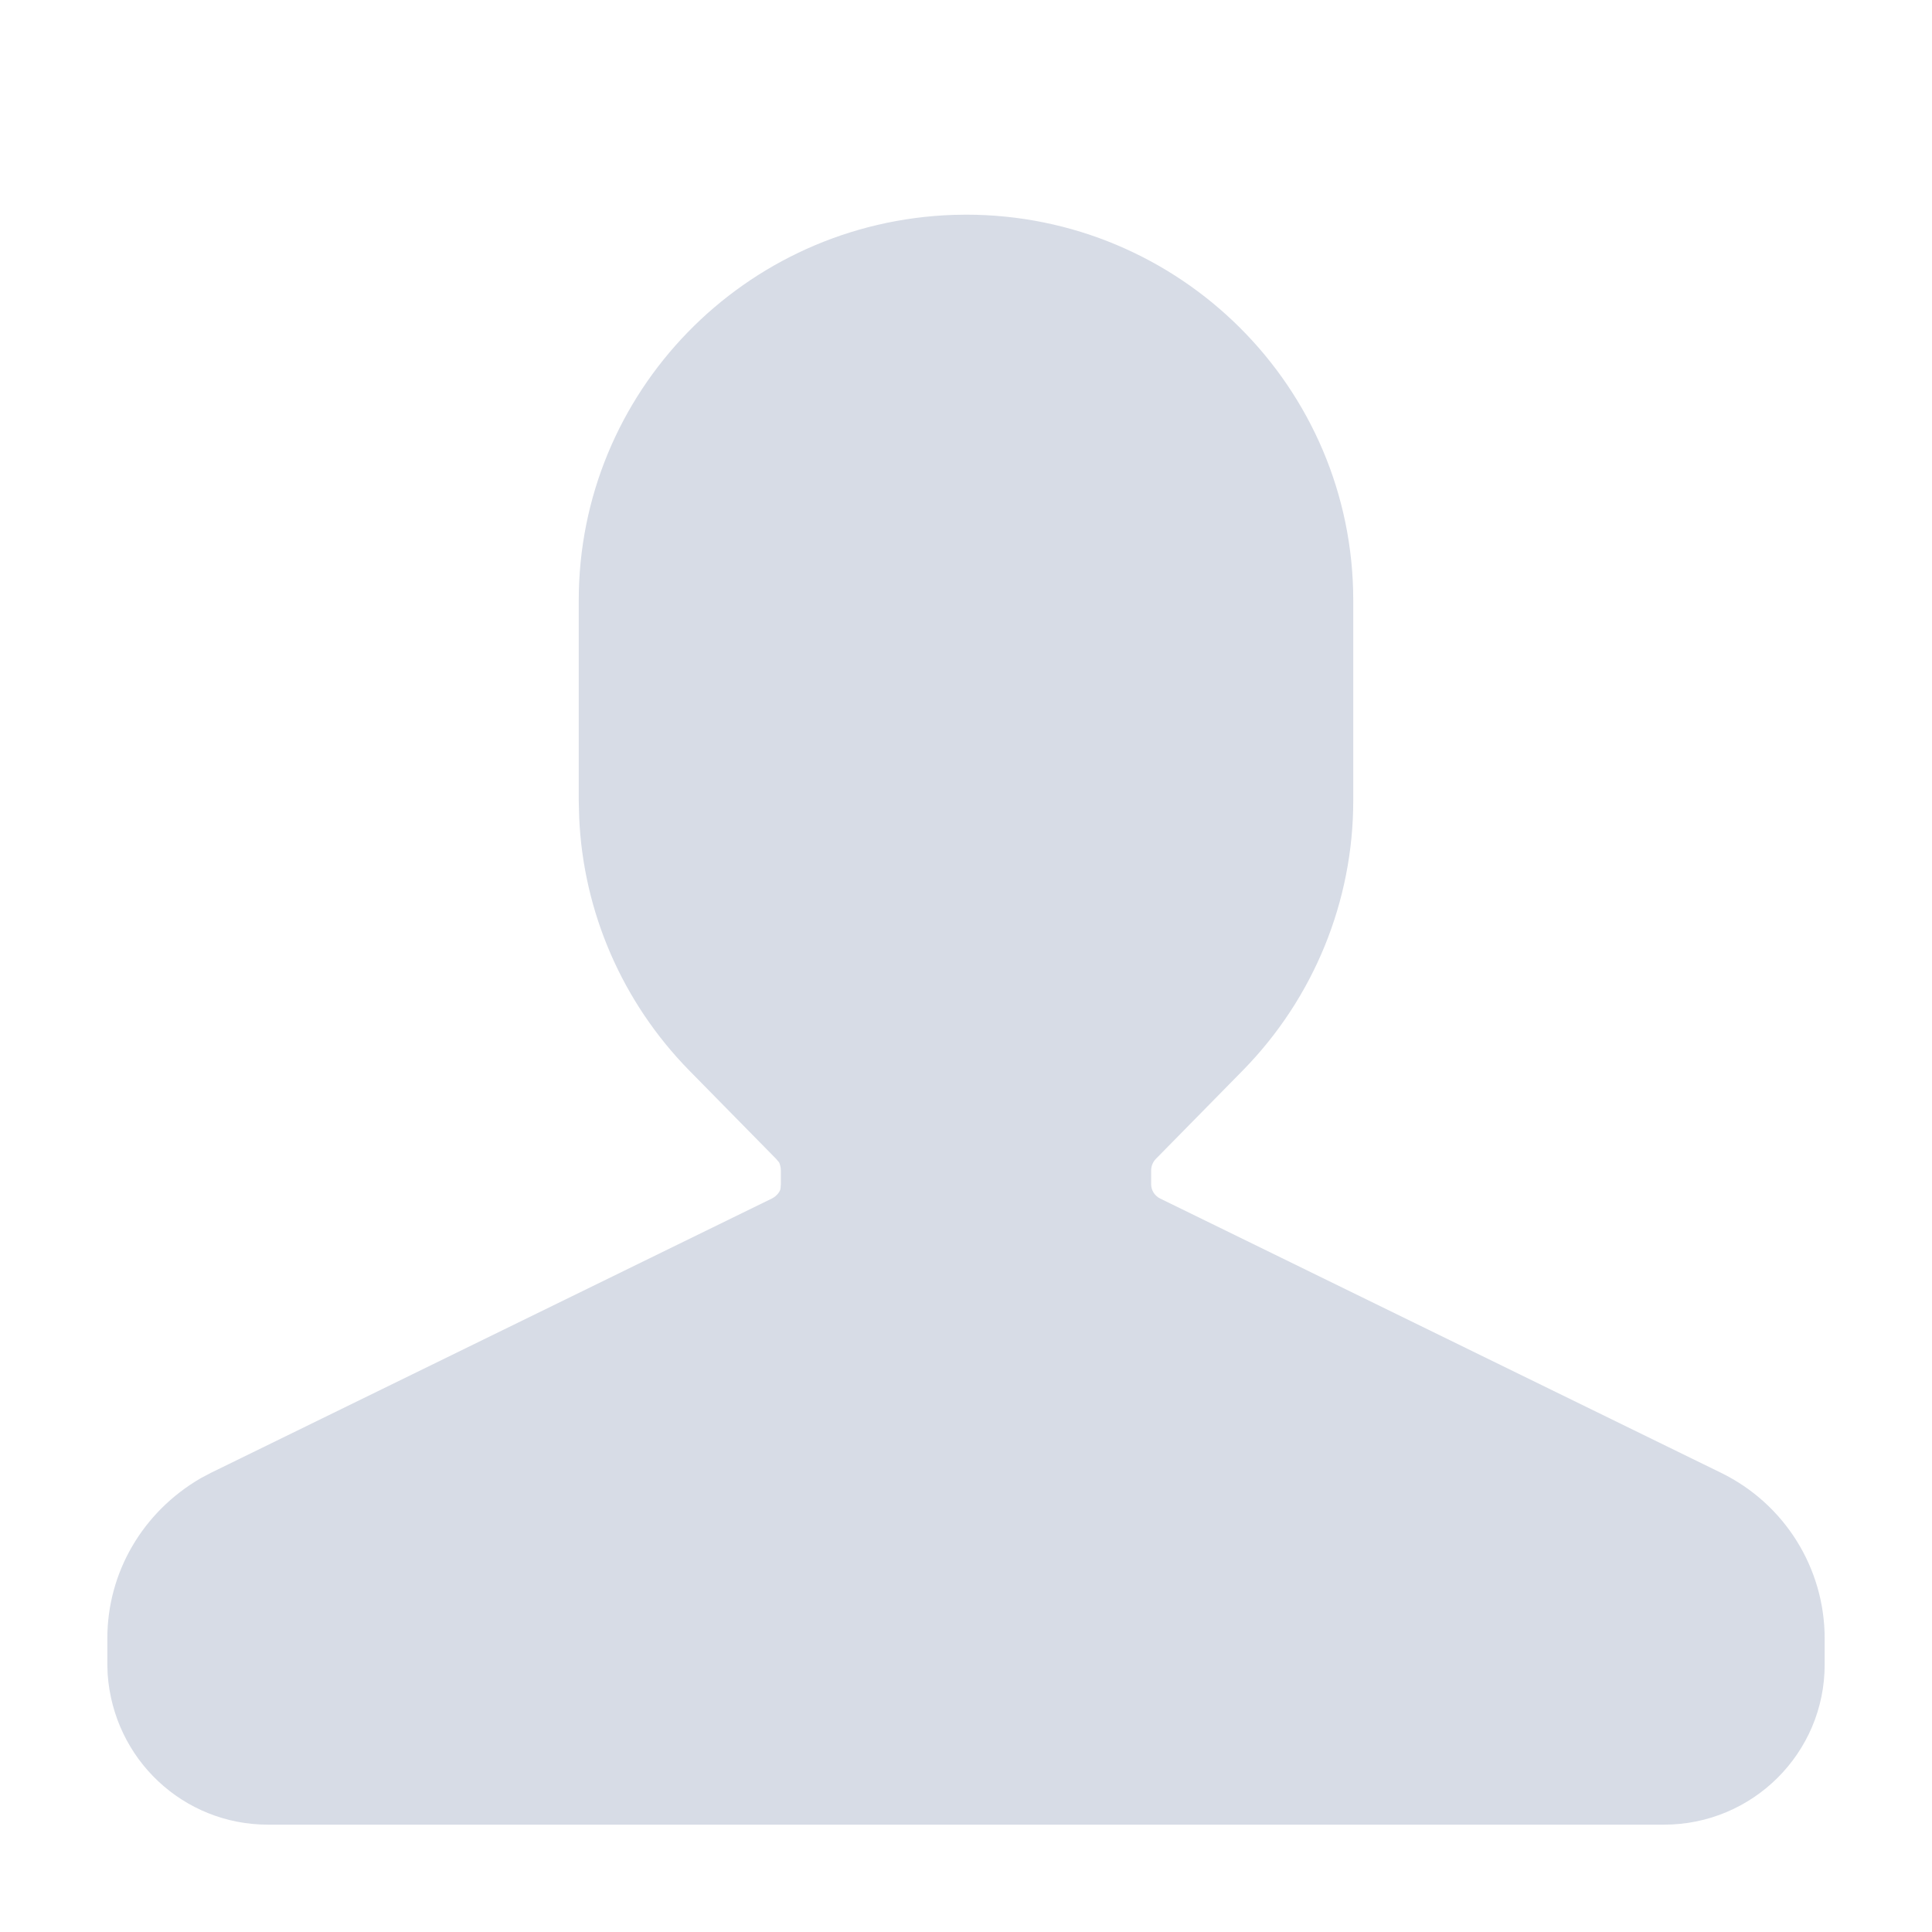 <?xml version="1.0" encoding="UTF-8"?>
<svg width="18px" height="18px" viewBox="0 0 18 18" version="1.1" xmlns="http://www.w3.org/2000/svg" xmlns:xlink="http://www.w3.org/1999/xlink">
    <title>login_icon_account</title>
    <g id="生产管理" stroke="none" stroke-width="1" fill="none" fill-rule="evenodd">
        <g id="登录页" transform="translate(-1091, -430)" fill="#D7DCE6" fill-rule="nonzero">
            <g id="编组-13" transform="translate(1045, 307)">
                <g id="编组-2备份-3" transform="translate(30, 38)">
                    <g id="编组-2备份-2" transform="translate(16, 85)">
                        <path d="M9,2 C10.993,2 12.608,3.609 12.608,5.594 L12.608,7.459 C12.608,8.398 12.239,9.3 11.58,9.972 L10.77,10.796 C10.741,10.825 10.725,10.865 10.725,10.905 L10.725,11.034 C10.725,11.09 10.758,11.141 10.808,11.166 L16.035,13.722 C16.626,14.011 17,14.609 17,15.265 L17,15.509 C17,16.332 16.33,17 15.503,17 L2.497,17 C1.71,17 1.059,16.393 1.003,15.598 L1,15.508 L1,15.265 C1,14.652 1.327,14.087 1.872,13.771 L1.965,13.722 L7.192,11.166 C7.238,11.143 7.269,11.1 7.272,11.073 L7.275,11.034 L7.275,10.905 C7.275,10.87 7.263,10.837 7.258,10.829 L7.23,10.796 L6.42,9.972 C5.799,9.338 5.434,8.499 5.396,7.614 L5.392,7.459 L5.392,5.594 C5.392,3.656 6.935,2.069 8.882,2.002 L9,2 Z" id="形状"></path>
                    </g>
                </g>
            </g>
        </g>
    </g>
</svg>